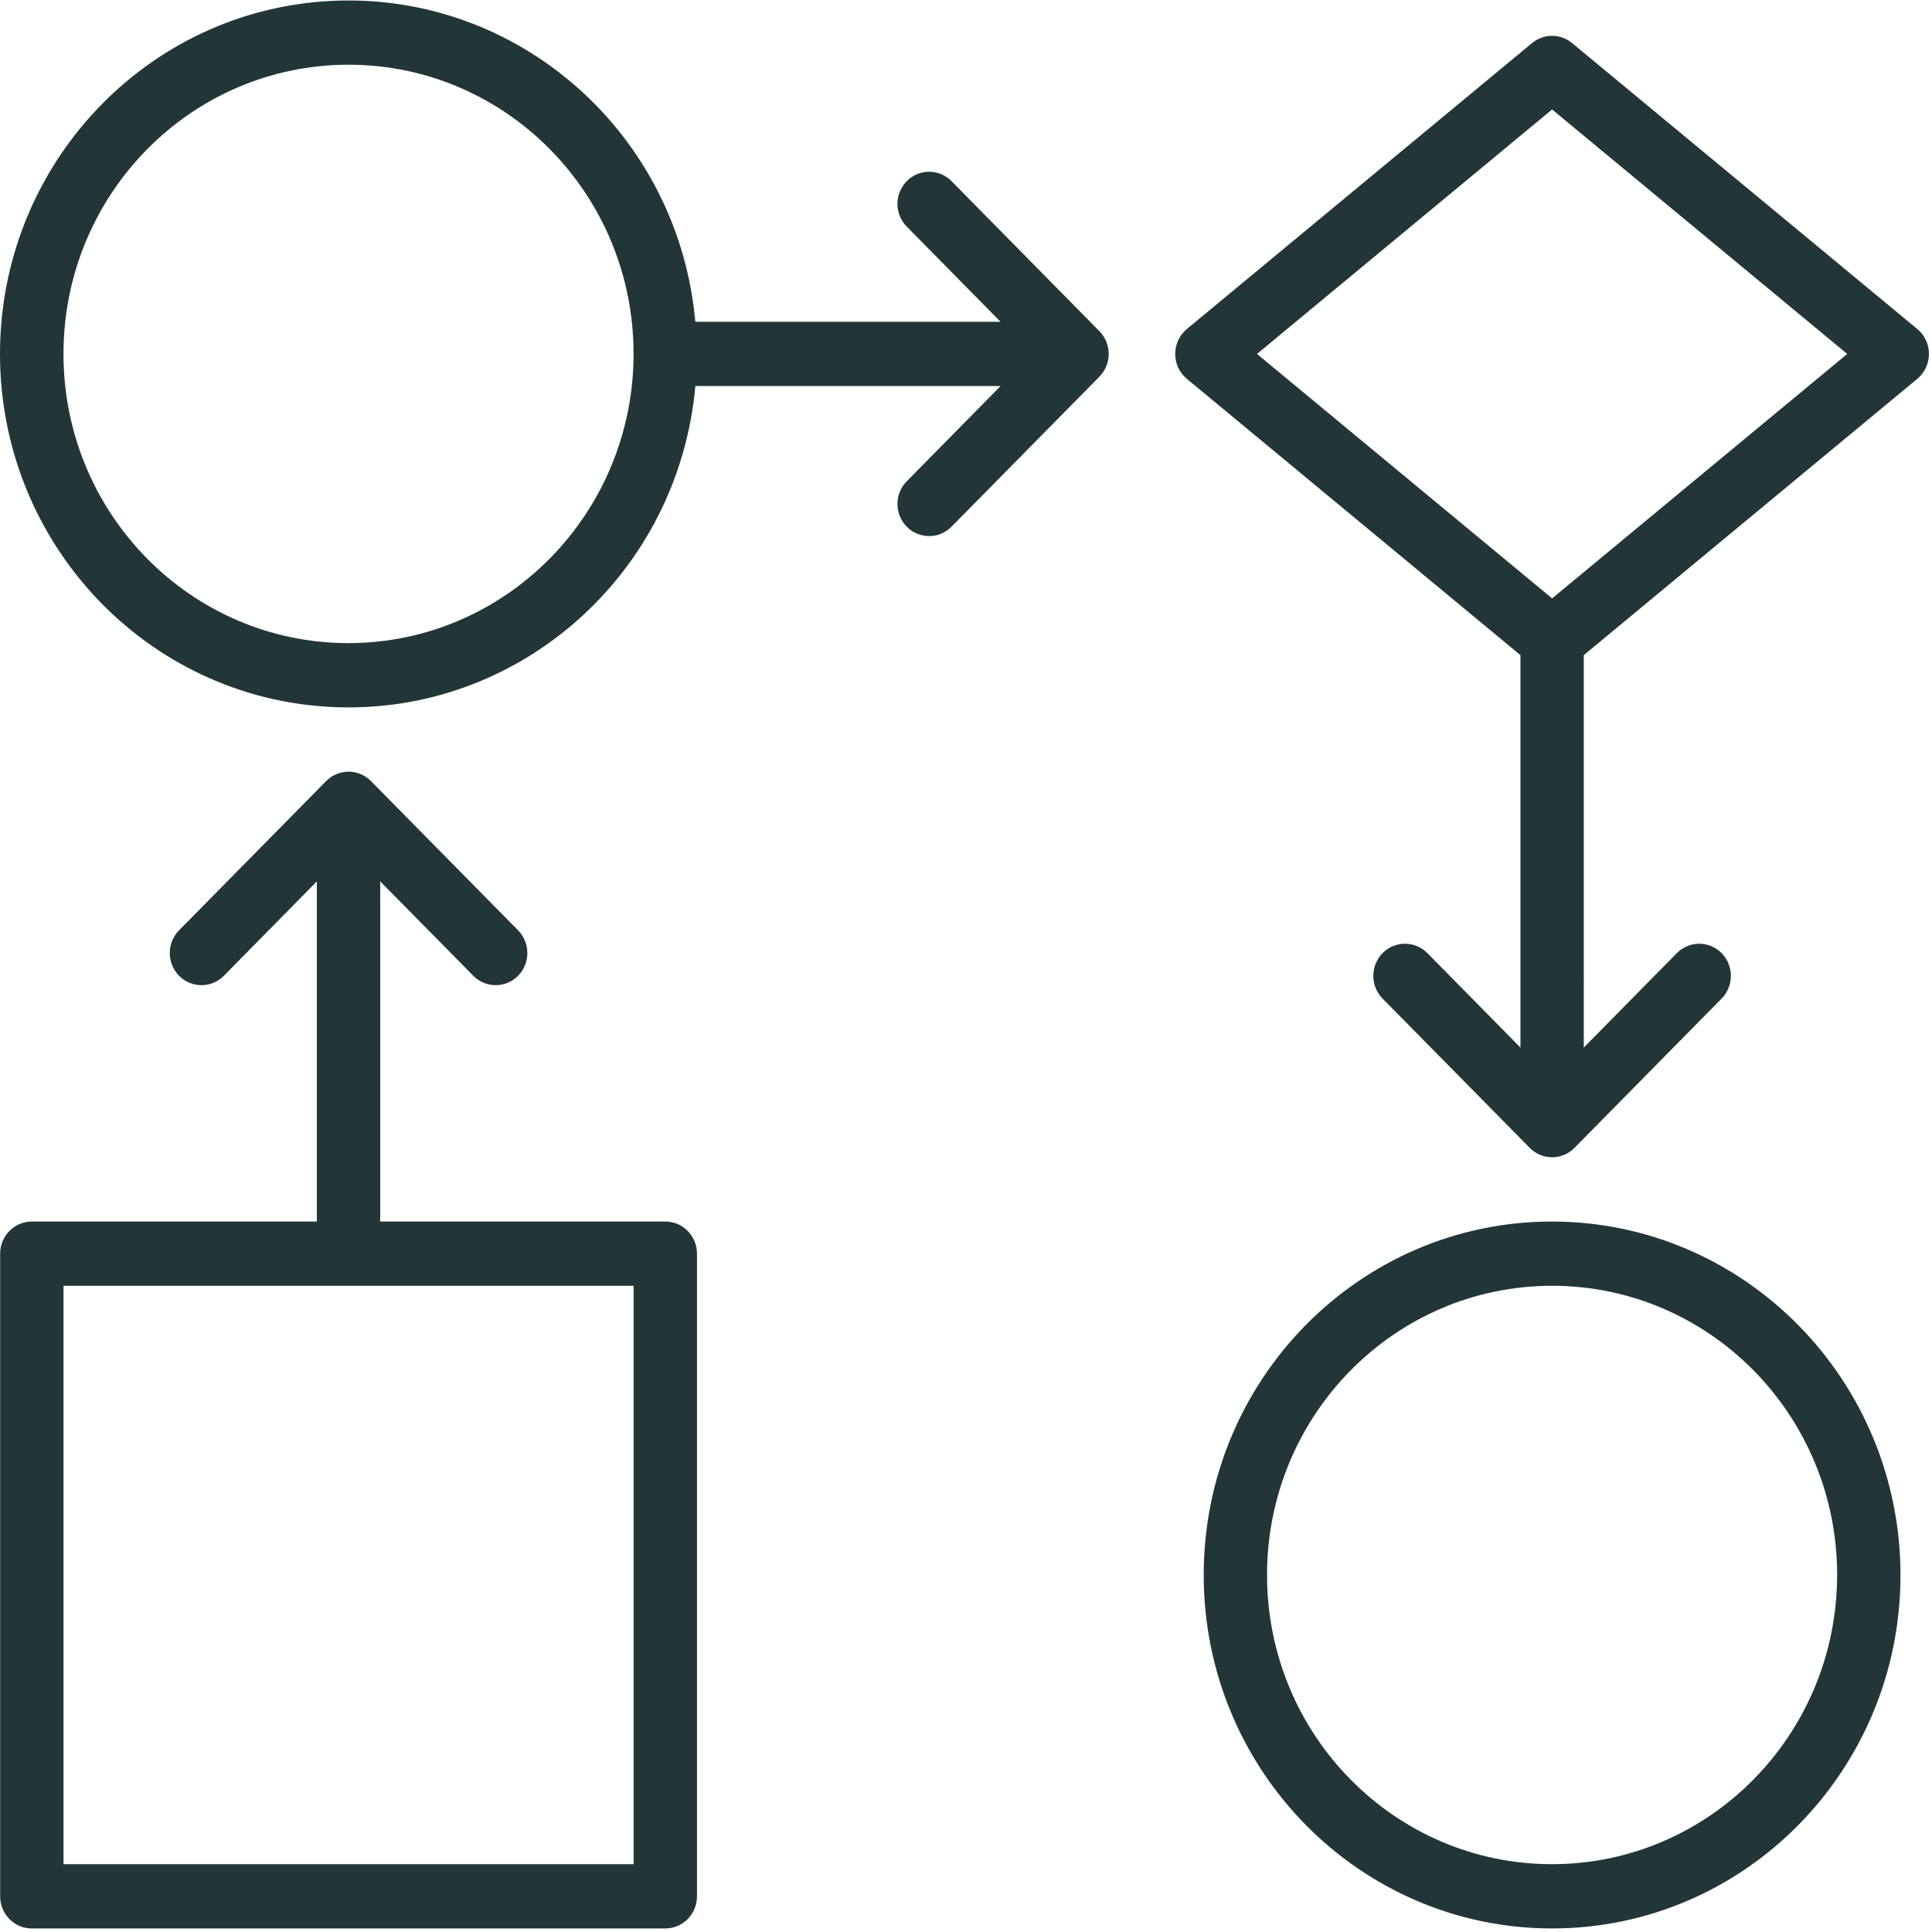 <svg xmlns="http://www.w3.org/2000/svg" width="50" height="50" viewBox="0 0 50 50">
    <g fill="#223638">
        <path d="M40.168 31.613c-4.98 0-9.016 4.095-9.016 9.148 0 5.052 4.037 9.147 9.016 9.147 4.98 0 9.017-4.095 9.017-9.147-.006-5.05-4.04-9.142-9.017-9.148zm0 16.632c-4.074 0-7.377-3.35-7.377-7.484s3.303-7.485 7.377-7.485c4.075 0 7.377 3.351 7.377 7.485-.004 4.131-3.304 7.48-7.377 7.484zM17.218 31.613H9.84V22.81l2.419 2.453c.321.315.833.31 1.149-.01.316-.32.32-.84.01-1.166L9.6 20.214c-.32-.324-.839-.324-1.159 0l-3.817 3.873c-.31.326-.306.845.01 1.166.316.32.828.325 1.15.01L8.2 22.81v8.803H.824c-.453 0-.82.372-.82.832v16.632c0 .459.367.831.82.831h16.394c.452 0 .82-.372.82-.831V32.445c0-.46-.368-.832-.82-.832zm-.82 16.632H1.644V33.276h14.754v14.969zM24.636 4.699c-.206-.216-.51-.303-.797-.227-.287.076-.51.304-.586.594-.075.291.01.6.224.809l2.418 2.453h-7.9C17.558 3.458 13.422-.2 8.607.022 3.791.244 0 4.27 0 9.16s3.791 8.916 8.606 9.138c4.815.223 8.951-3.437 9.39-8.307h7.899l-2.418 2.454c-.214.208-.299.517-.224.808.075.291.299.518.586.594.286.076.59-.01.797-.227l3.817-3.872c.32-.325.32-.851 0-1.176l-3.817-3.873zM9.02 16.644c-4.075 0-7.377-3.35-7.377-7.484S4.946 1.675 9.02 1.675c4.074 0 7.377 3.351 7.377 7.485-.005 4.131-3.305 7.48-7.377 7.484zM49.621 8.516l-8.935-7.401c-.302-.25-.735-.25-1.037 0l-8.935 7.401c-.19.158-.3.394-.3.644s.11.485.3.643l8.635 7.152v10.156l-2.418-2.454c-.322-.315-.833-.31-1.15.01-.315.321-.32.84-.01 1.166l3.818 3.873c.32.325.839.325 1.159 0l3.817-3.873c.31-.326.306-.845-.01-1.166-.316-.32-.827-.325-1.149-.01l-2.418 2.454V16.955l8.633-7.152c.19-.158.3-.394.3-.643 0-.25-.11-.486-.3-.644zm-9.453 6.97L32.531 9.16l7.637-6.327 7.638 6.327-7.638 6.327z"/>
    </g>
</svg>
